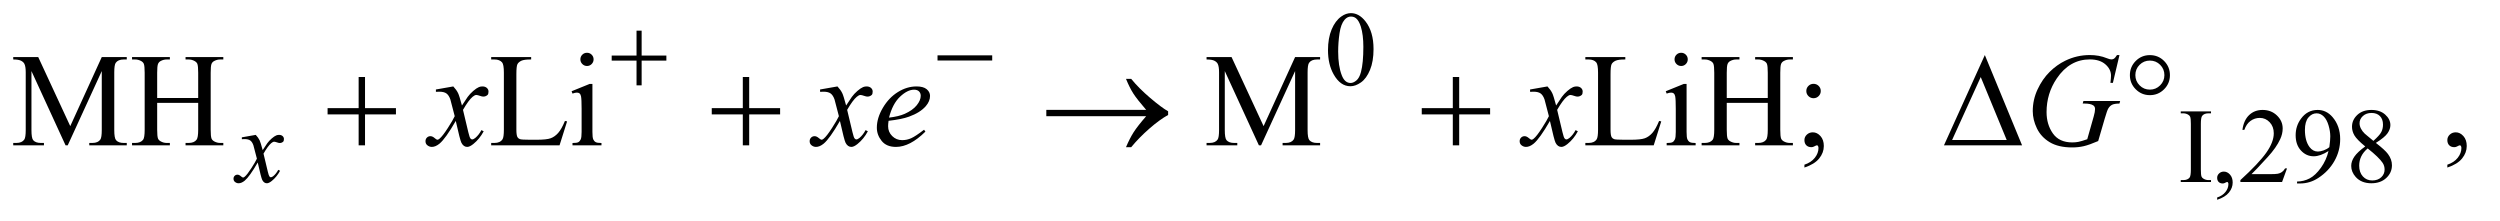 <?xml version="1.0" encoding="UTF-8"?>
<!DOCTYPE svg PUBLIC '-//W3C//DTD SVG 1.0//EN'
          'http://www.w3.org/TR/2001/REC-SVG-20010904/DTD/svg10.dtd'>
<svg stroke-dasharray="none" shape-rendering="auto" xmlns="http://www.w3.org/2000/svg" font-family="'Dialog'" text-rendering="auto" width="294" fill-opacity="1" color-interpolation="auto" color-rendering="auto" preserveAspectRatio="xMidYMid meet" font-size="12px" viewBox="0 0 294 26" fill="black" xmlns:xlink="http://www.w3.org/1999/xlink" stroke="black" image-rendering="auto" stroke-miterlimit="10" stroke-linecap="square" stroke-linejoin="miter" font-style="normal" stroke-width="1" height="26" stroke-dashoffset="0" font-weight="normal" stroke-opacity="1"
><!--Generated by the Batik Graphics2D SVG Generator--><defs id="genericDefs"
  /><g
  ><defs id="defs1"
    ><clipPath clipPathUnits="userSpaceOnUse" id="clipPath1"
      ><path d="M1.013 2.089 L187.321 2.089 L187.321 18.055 L1.013 18.055 L1.013 2.089 Z"
      /></clipPath
      ><clipPath clipPathUnits="userSpaceOnUse" id="clipPath2"
      ><path d="M32.364 66.949 L32.364 578.676 L5984.699 578.676 L5984.699 66.949 Z"
      /></clipPath
    ></defs
    ><g transform="scale(1.576,1.576) translate(-1.013,-2.089) matrix(0.031,0,0,0.031,0,0)"
    ><path d="M3229.25 188.25 Q3229.25 159.25 3238 138.312 Q3246.75 117.375 3261.25 107.125 Q3272.5 99 3284.5 99 Q3304 99 3319.5 118.875 Q3338.875 143.5 3338.875 185.625 Q3338.875 215.125 3330.375 235.75 Q3321.875 256.375 3308.688 265.688 Q3295.5 275 3283.25 275 Q3259 275 3242.875 246.375 Q3229.25 222.25 3229.25 188.25 ZM3253.75 191.375 Q3253.75 226.375 3262.375 248.5 Q3269.5 267.125 3283.625 267.125 Q3290.375 267.125 3297.625 261.062 Q3304.875 255 3308.625 240.75 Q3314.375 219.25 3314.375 180.125 Q3314.375 151.125 3308.375 131.75 Q3303.875 117.375 3296.75 111.375 Q3291.625 107.25 3284.375 107.25 Q3275.875 107.25 3269.25 114.875 Q3260.25 125.25 3257 147.5 Q3253.75 169.75 3253.75 191.375 Z" stroke="none" clip-path="url(#clipPath2)"
    /></g
    ><g transform="matrix(0.049,0,0,0.049,-1.596,-3.291)"
    ><path d="M5339 499.375 L5339 504 L5266.375 504 L5266.375 499.375 L5272.375 499.375 Q5282.875 499.375 5287.625 493.25 Q5290.625 489.25 5290.625 474 L5290.625 364.5 Q5290.625 351.625 5289 347.5 Q5287.75 344.375 5283.875 342.125 Q5278.375 339.125 5272.375 339.125 L5266.375 339.125 L5266.375 334.5 L5339 334.5 L5339 339.125 L5332.875 339.125 Q5322.5 339.125 5317.75 345.25 Q5314.625 349.25 5314.625 364.5 L5314.625 474 Q5314.625 486.875 5316.25 491 Q5317.5 494.125 5321.5 496.375 Q5326.875 499.375 5332.875 499.375 L5339 499.375 ZM5353.75 546.625 L5353.75 541.125 Q5366.625 536.875 5373.688 527.938 Q5380.75 519 5380.75 509 Q5380.75 506.625 5379.625 505 Q5378.75 503.875 5377.875 503.875 Q5376.5 503.875 5371.875 506.375 Q5369.625 507.5 5367.125 507.5 Q5361 507.5 5357.375 503.875 Q5353.75 500.25 5353.75 493.875 Q5353.75 487.75 5358.438 483.375 Q5363.125 479 5369.875 479 Q5378.125 479 5384.562 486.188 Q5391 493.375 5391 505.25 Q5391 518.125 5382.062 529.188 Q5373.125 540.25 5353.75 546.625 ZM5521.375 471.375 L5509.5 504 L5409.5 504 L5409.5 499.375 Q5453.625 459.125 5471.625 433.625 Q5489.625 408.125 5489.625 387 Q5489.625 370.875 5479.75 360.5 Q5469.875 350.125 5456.125 350.125 Q5443.625 350.125 5433.688 357.438 Q5423.75 364.75 5419 378.875 L5414.375 378.875 Q5417.5 355.75 5430.438 343.375 Q5443.375 331 5462.75 331 Q5483.375 331 5497.188 344.25 Q5511 357.5 5511 375.5 Q5511 388.375 5505 401.25 Q5495.75 421.5 5475 444.125 Q5443.875 478.125 5436.125 485.125 L5480.375 485.125 Q5493.875 485.125 5499.312 484.125 Q5504.75 483.125 5509.125 480.062 Q5513.5 477 5516.75 471.375 L5521.375 471.375 ZM5545.5 507.5 L5545.5 502.875 Q5561.75 502.625 5575.75 495.312 Q5589.75 488 5602.812 469.75 Q5615.875 451.5 5621 429.625 Q5601.375 442.25 5585.5 442.25 Q5567.625 442.25 5554.875 428.438 Q5542.125 414.625 5542.125 391.75 Q5542.125 369.5 5554.875 352.125 Q5570.25 331 5595 331 Q5615.875 331 5630.75 348.25 Q5649 369.625 5649 401 Q5649 429.25 5635.125 453.688 Q5621.25 478.125 5596.5 494.25 Q5576.375 507.5 5552.625 507.5 L5545.5 507.5 ZM5623 420.375 Q5625.25 404.125 5625.25 394.375 Q5625.25 382.25 5621.125 368.188 Q5617 354.125 5609.438 346.625 Q5601.875 339.125 5592.25 339.125 Q5581.125 339.125 5572.75 349.125 Q5564.375 359.125 5564.375 378.875 Q5564.375 405.25 5575.5 420.125 Q5583.625 430.875 5595.5 430.875 Q5601.25 430.875 5609.125 428.125 Q5617 425.375 5623 420.375 ZM5709.125 418.625 Q5689 402.125 5683.188 392.125 Q5677.375 382.125 5677.375 371.375 Q5677.375 354.875 5690.125 342.938 Q5702.875 331 5724 331 Q5744.5 331 5757 342.125 Q5769.5 353.25 5769.5 367.5 Q5769.5 377 5762.75 386.875 Q5756 396.75 5734.625 410.125 Q5756.625 427.125 5763.75 436.875 Q5773.25 449.625 5773.25 463.75 Q5773.25 481.625 5759.625 494.312 Q5746 507 5723.875 507 Q5699.75 507 5686.25 491.875 Q5675.5 479.75 5675.5 465.375 Q5675.5 454.125 5683.062 443.062 Q5690.625 432 5709.125 418.625 ZM5728.75 405.25 Q5743.75 391.75 5747.75 383.938 Q5751.75 376.125 5751.75 366.25 Q5751.75 353.125 5744.375 345.688 Q5737 338.25 5724.25 338.25 Q5711.5 338.25 5703.5 345.625 Q5695.5 353 5695.5 362.875 Q5695.5 369.375 5698.812 375.875 Q5702.125 382.375 5708.25 388.25 L5728.75 405.25 ZM5715 423.375 Q5704.625 432.125 5699.625 442.438 Q5694.625 452.75 5694.625 464.75 Q5694.625 480.875 5703.438 490.562 Q5712.25 500.25 5725.875 500.25 Q5739.375 500.25 5747.5 492.625 Q5755.625 485 5755.625 474.125 Q5755.625 465.125 5750.875 458 Q5742 444.75 5715 423.375 Z" stroke="none" clip-path="url(#clipPath2)"
    /></g
    ><g transform="matrix(0.049,0,0,0.049,-1.596,-3.291)"
    ><path d="M189.938 416 L108.062 237.719 L108.062 379.281 Q108.062 398.812 112.281 403.656 Q118.062 410.219 130.562 410.219 L138.062 410.219 L138.062 416 L64.312 416 L64.312 410.219 L71.812 410.219 Q85.25 410.219 90.875 402.094 Q94.312 397.094 94.312 379.281 L94.312 240.844 Q94.312 226.781 91.188 220.531 Q89 216 83.141 212.953 Q77.281 209.906 64.312 209.906 L64.312 204.125 L124.312 204.125 L201.188 369.906 L276.812 204.125 L336.812 204.125 L336.812 209.906 L329.469 209.906 Q315.875 209.906 310.25 218.031 Q306.812 223.031 306.812 240.844 L306.812 379.281 Q306.812 398.812 311.188 403.656 Q316.969 410.219 329.469 410.219 L336.812 410.219 L336.812 416 L246.812 416 L246.812 410.219 L254.312 410.219 Q267.906 410.219 273.375 402.094 Q276.812 397.094 276.812 379.281 L276.812 237.719 L195.094 416 L189.938 416 ZM409.781 302.406 L508.219 302.406 L508.219 241.781 Q508.219 225.531 506.188 220.375 Q504.625 216.469 499.625 213.656 Q492.906 209.906 485.406 209.906 L477.906 209.906 L477.906 204.125 L568.531 204.125 L568.531 209.906 L561.031 209.906 Q553.531 209.906 546.812 213.5 Q541.812 216 540.016 221.078 Q538.219 226.156 538.219 241.781 L538.219 378.5 Q538.219 394.594 540.25 399.75 Q541.812 403.656 546.656 406.469 Q553.531 410.219 561.031 410.219 L568.531 410.219 L568.531 416 L477.906 416 L477.906 410.219 L485.406 410.219 Q498.375 410.219 504.312 402.562 Q508.219 397.562 508.219 378.5 L508.219 313.969 L409.781 313.969 L409.781 378.5 Q409.781 394.594 411.812 399.75 Q413.375 403.656 418.375 406.469 Q425.094 410.219 432.594 410.219 L440.25 410.219 L440.25 416 L349.469 416 L349.469 410.219 L356.969 410.219 Q370.094 410.219 376.031 402.562 Q379.781 397.562 379.781 378.5 L379.781 241.781 Q379.781 225.531 377.75 220.375 Q376.188 216.469 371.344 213.656 Q364.469 209.906 356.969 209.906 L349.469 209.906 L349.469 204.125 L440.25 204.125 L440.25 209.906 L432.594 209.906 Q425.094 209.906 418.375 213.5 Q413.531 216 411.656 221.078 Q409.781 226.156 409.781 241.781 L409.781 302.406 ZM1388.438 357.406 L1393.594 358.5 L1375.469 416 L1211.406 416 L1211.406 410.219 L1219.375 410.219 Q1232.812 410.219 1238.594 401.469 Q1241.875 396.469 1241.875 378.344 L1241.875 241.625 Q1241.875 221.781 1237.5 216.781 Q1231.406 209.906 1219.375 209.906 L1211.406 209.906 L1211.406 204.125 L1307.344 204.125 L1307.344 209.906 Q1290.469 209.75 1283.672 213.031 Q1276.875 216.312 1274.375 221.312 Q1271.875 226.312 1271.875 245.219 L1271.875 378.344 Q1271.875 391.312 1274.375 396.156 Q1276.25 399.438 1280.156 401 Q1284.062 402.562 1304.531 402.562 L1320 402.562 Q1344.375 402.562 1354.219 398.969 Q1364.062 395.375 1372.188 386.234 Q1380.312 377.094 1388.438 357.406 ZM1441.406 193.812 Q1447.969 193.812 1452.578 198.422 Q1457.188 203.031 1457.188 209.594 Q1457.188 216.156 1452.578 220.844 Q1447.969 225.531 1441.406 225.531 Q1434.844 225.531 1430.156 220.844 Q1425.469 216.156 1425.469 209.594 Q1425.469 203.031 1430.078 198.422 Q1434.688 193.812 1441.406 193.812 ZM1454.375 268.656 L1454.375 383.656 Q1454.375 397.094 1456.328 401.547 Q1458.281 406 1462.109 408.188 Q1465.938 410.375 1476.094 410.375 L1476.094 416 L1406.562 416 L1406.562 410.375 Q1417.031 410.375 1420.625 408.344 Q1424.219 406.312 1426.328 401.625 Q1428.438 396.938 1428.438 383.656 L1428.438 328.5 Q1428.438 305.219 1427.031 298.344 Q1425.938 293.344 1423.594 291.391 Q1421.25 289.438 1417.188 289.438 Q1412.812 289.438 1406.562 291.781 L1404.375 286.156 L1447.5 268.656 L1454.375 268.656 ZM3053.938 416 L2972.062 237.719 L2972.062 379.281 Q2972.062 398.812 2976.281 403.656 Q2982.062 410.219 2994.562 410.219 L3002.062 410.219 L3002.062 416 L2928.312 416 L2928.312 410.219 L2935.812 410.219 Q2949.25 410.219 2954.875 402.094 Q2958.312 397.094 2958.312 379.281 L2958.312 240.844 Q2958.312 226.781 2955.188 220.531 Q2953 216 2947.141 212.953 Q2941.281 209.906 2928.312 209.906 L2928.312 204.125 L2988.312 204.125 L3065.188 369.906 L3140.812 204.125 L3200.812 204.125 L3200.812 209.906 L3193.469 209.906 Q3179.875 209.906 3174.25 218.031 Q3170.812 223.031 3170.812 240.844 L3170.812 379.281 Q3170.812 398.812 3175.188 403.656 Q3180.969 410.219 3193.469 410.219 L3200.812 410.219 L3200.812 416 L3110.812 416 L3110.812 410.219 L3118.312 410.219 Q3131.906 410.219 3137.375 402.094 Q3140.812 397.094 3140.812 379.281 L3140.812 237.719 L3059.094 416 L3053.938 416 ZM4014.438 357.406 L4019.594 358.5 L4001.469 416 L3837.406 416 L3837.406 410.219 L3845.375 410.219 Q3858.812 410.219 3864.594 401.469 Q3867.875 396.469 3867.875 378.344 L3867.875 241.625 Q3867.875 221.781 3863.5 216.781 Q3857.406 209.906 3845.375 209.906 L3837.406 209.906 L3837.406 204.125 L3933.344 204.125 L3933.344 209.906 Q3916.469 209.75 3909.672 213.031 Q3902.875 216.312 3900.375 221.312 Q3897.875 226.312 3897.875 245.219 L3897.875 378.344 Q3897.875 391.312 3900.375 396.156 Q3902.25 399.438 3906.156 401 Q3910.062 402.562 3930.531 402.562 L3946 402.562 Q3970.375 402.562 3980.219 398.969 Q3990.062 395.375 3998.188 386.234 Q4006.312 377.094 4014.438 357.406 ZM4067.406 193.812 Q4073.969 193.812 4078.578 198.422 Q4083.188 203.031 4083.188 209.594 Q4083.188 216.156 4078.578 220.844 Q4073.969 225.531 4067.406 225.531 Q4060.844 225.531 4056.156 220.844 Q4051.469 216.156 4051.469 209.594 Q4051.469 203.031 4056.078 198.422 Q4060.688 193.812 4067.406 193.812 ZM4080.375 268.656 L4080.375 383.656 Q4080.375 397.094 4082.328 401.547 Q4084.281 406 4088.109 408.188 Q4091.938 410.375 4102.094 410.375 L4102.094 416 L4032.562 416 L4032.562 410.375 Q4043.031 410.375 4046.625 408.344 Q4050.219 406.312 4052.328 401.625 Q4054.438 396.938 4054.438 383.656 L4054.438 328.5 Q4054.438 305.219 4053.031 298.344 Q4051.938 293.344 4049.594 291.391 Q4047.25 289.438 4043.188 289.438 Q4038.812 289.438 4032.562 291.781 L4030.375 286.156 L4073.5 268.656 L4080.375 268.656 ZM4176.781 302.406 L4275.219 302.406 L4275.219 241.781 Q4275.219 225.531 4273.188 220.375 Q4271.625 216.469 4266.625 213.656 Q4259.906 209.906 4252.406 209.906 L4244.906 209.906 L4244.906 204.125 L4335.531 204.125 L4335.531 209.906 L4328.031 209.906 Q4320.531 209.906 4313.812 213.5 Q4308.812 216 4307.016 221.078 Q4305.219 226.156 4305.219 241.781 L4305.219 378.5 Q4305.219 394.594 4307.25 399.75 Q4308.812 403.656 4313.656 406.469 Q4320.531 410.219 4328.031 410.219 L4335.531 410.219 L4335.531 416 L4244.906 416 L4244.906 410.219 L4252.406 410.219 Q4265.375 410.219 4271.312 402.562 Q4275.219 397.562 4275.219 378.5 L4275.219 313.969 L4176.781 313.969 L4176.781 378.5 Q4176.781 394.594 4178.812 399.75 Q4180.375 403.656 4185.375 406.469 Q4192.094 410.219 4199.594 410.219 L4207.25 410.219 L4207.25 416 L4116.469 416 L4116.469 410.219 L4123.969 410.219 Q4137.094 410.219 4143.031 402.562 Q4146.781 397.562 4146.781 378.5 L4146.781 241.781 Q4146.781 225.531 4144.75 220.375 Q4143.188 216.469 4138.344 213.656 Q4131.469 209.906 4123.969 209.906 L4116.469 209.906 L4116.469 204.125 L4207.25 204.125 L4207.25 209.906 L4199.594 209.906 Q4192.094 209.906 4185.375 213.5 Q4180.531 216 4178.656 221.078 Q4176.781 226.156 4176.781 241.781 L4176.781 302.406 ZM4385.062 268.344 Q4392.25 268.344 4397.328 273.344 Q4402.406 278.344 4402.406 285.531 Q4402.406 292.719 4397.328 297.797 Q4392.25 302.875 4385.062 302.875 Q4377.875 302.875 4372.797 297.797 Q4367.719 292.719 4367.719 285.531 Q4367.719 278.344 4372.797 273.344 Q4377.875 268.344 4385.062 268.344 ZM4363.188 469.281 L4363.188 462.406 Q4379.281 457.094 4388.109 445.922 Q4396.938 434.75 4396.938 422.25 Q4396.938 419.281 4395.531 417.25 Q4394.438 415.844 4393.344 415.844 Q4391.625 415.844 4385.844 418.969 Q4383.031 420.375 4379.906 420.375 Q4372.25 420.375 4367.719 415.844 Q4363.188 411.312 4363.188 403.344 Q4363.188 395.688 4369.047 390.219 Q4374.906 384.75 4383.344 384.75 Q4393.656 384.75 4401.703 393.734 Q4409.75 402.719 4409.75 417.562 Q4409.75 433.656 4398.578 447.484 Q4387.406 461.312 4363.188 469.281 ZM5192.281 199.438 Q5212.438 199.438 5226.422 213.5 Q5240.406 227.562 5240.406 247.562 Q5240.406 267.406 5226.344 281.469 Q5212.281 295.531 5192.281 295.531 Q5172.438 295.531 5158.375 281.469 Q5144.312 267.406 5144.312 247.562 Q5144.312 227.562 5158.297 213.5 Q5172.281 199.438 5192.281 199.438 ZM5192.281 212.562 Q5177.75 212.562 5167.594 222.719 Q5157.438 232.875 5157.438 247.406 Q5157.438 261.781 5167.594 272.016 Q5177.75 282.25 5192.281 282.25 Q5206.656 282.25 5216.891 272.016 Q5227.125 261.781 5227.125 247.406 Q5227.125 232.875 5216.969 222.719 Q5206.812 212.562 5192.281 212.562 ZM5906.188 469.281 L5906.188 462.406 Q5922.281 457.094 5931.109 445.922 Q5939.938 434.75 5939.938 422.25 Q5939.938 419.281 5938.531 417.25 Q5937.438 415.844 5936.344 415.844 Q5934.625 415.844 5928.844 418.969 Q5926.031 420.375 5922.906 420.375 Q5915.25 420.375 5910.719 415.844 Q5906.188 411.312 5906.188 403.344 Q5906.188 395.688 5912.047 390.219 Q5917.906 384.75 5926.344 384.75 Q5936.656 384.75 5944.703 393.734 Q5952.75 402.719 5952.75 417.562 Q5952.75 433.656 5941.578 447.484 Q5930.406 461.312 5906.188 469.281 Z" stroke="none" clip-path="url(#clipPath2)"
    /></g
    ><g transform="matrix(0.049,0,0,0.049,-1.596,-3.291)"
    ><path d="M646.375 390.875 Q652.5 397.375 655.625 403.875 Q657.875 408.375 663 427.5 L674 411 Q678.375 405 684.625 399.562 Q690.875 394.125 695.625 392.125 Q698.625 390.875 702.25 390.875 Q707.625 390.875 710.812 393.75 Q714 396.625 714 400.75 Q714 405.5 712.125 407.25 Q708.625 410.375 704.125 410.375 Q701.5 410.375 698.5 409.25 Q692.625 407.25 690.625 407.25 Q687.625 407.25 683.5 410.75 Q675.75 417.25 665 435.875 L675.25 478.875 Q677.625 488.75 679.25 490.688 Q680.875 492.625 682.5 492.625 Q685.125 492.625 688.625 489.75 Q695.5 484 700.375 474.75 L704.75 477 Q696.875 491.75 684.75 501.5 Q677.875 507 673.125 507 Q666.125 507 662 499.125 Q659.375 494.25 651.125 457.125 Q631.625 491 619.875 500.75 Q612.25 507 605.125 507 Q600.125 507 596 503.375 Q593 500.625 593 496 Q593 491.875 595.75 489.125 Q598.5 486.375 602.5 486.375 Q606.5 486.375 611 490.375 Q614.25 493.25 616 493.25 Q617.5 493.25 619.875 491.25 Q625.75 486.5 635.875 470.75 Q646 455 649.125 448 Q641.375 417.625 640.75 415.875 Q637.875 407.75 633.25 404.375 Q628.625 401 619.625 401 Q616.75 401 613 401.25 L613 396.75 L646.375 390.875 Z" stroke="none" clip-path="url(#clipPath2)"
    /></g
    ><g transform="matrix(0.049,0,0,0.049,-1.596,-3.291)"
    ><path d="M1120.469 274.594 Q1128.125 282.719 1132.031 290.844 Q1134.844 296.469 1141.25 320.375 L1155 299.75 Q1160.469 292.25 1168.281 285.453 Q1176.094 278.656 1182.031 276.156 Q1185.781 274.594 1190.312 274.594 Q1197.031 274.594 1201.016 278.188 Q1205 281.781 1205 286.938 Q1205 292.875 1202.656 295.062 Q1198.281 298.969 1192.656 298.969 Q1189.375 298.969 1185.625 297.562 Q1178.281 295.062 1175.781 295.062 Q1172.031 295.062 1166.875 299.438 Q1157.188 307.562 1143.75 330.844 L1156.562 384.594 Q1159.531 396.938 1161.562 399.359 Q1163.594 401.781 1165.625 401.781 Q1168.906 401.781 1173.281 398.188 Q1181.875 391 1187.969 379.438 L1193.438 382.25 Q1183.594 400.688 1168.438 412.875 Q1159.844 419.75 1153.906 419.75 Q1145.156 419.75 1140 409.906 Q1136.719 403.812 1126.406 357.406 Q1102.031 399.75 1087.344 411.938 Q1077.812 419.75 1068.906 419.75 Q1062.656 419.75 1057.5 415.219 Q1053.75 411.781 1053.75 406 Q1053.75 400.844 1057.188 397.406 Q1060.625 393.969 1065.625 393.969 Q1070.625 393.969 1076.25 398.969 Q1080.312 402.562 1082.5 402.562 Q1084.375 402.562 1087.344 400.062 Q1094.688 394.125 1107.344 374.438 Q1120 354.75 1123.906 346 Q1114.219 308.031 1113.438 305.844 Q1109.844 295.688 1104.062 291.469 Q1098.281 287.25 1087.031 287.25 Q1083.438 287.25 1078.75 287.562 L1078.75 281.938 L1120.469 274.594 ZM2042.469 274.594 Q2050.125 282.719 2054.031 290.844 Q2056.844 296.469 2063.25 320.375 L2077 299.75 Q2082.469 292.25 2090.281 285.453 Q2098.094 278.656 2104.031 276.156 Q2107.781 274.594 2112.312 274.594 Q2119.031 274.594 2123.016 278.188 Q2127 281.781 2127 286.938 Q2127 292.875 2124.656 295.062 Q2120.281 298.969 2114.656 298.969 Q2111.375 298.969 2107.625 297.562 Q2100.281 295.062 2097.781 295.062 Q2094.031 295.062 2088.875 299.438 Q2079.188 307.562 2065.75 330.844 L2078.562 384.594 Q2081.531 396.938 2083.562 399.359 Q2085.594 401.781 2087.625 401.781 Q2090.906 401.781 2095.281 398.188 Q2103.875 391 2109.969 379.438 L2115.438 382.25 Q2105.594 400.688 2090.438 412.875 Q2081.844 419.75 2075.906 419.75 Q2067.156 419.75 2062 409.906 Q2058.719 403.812 2048.406 357.406 Q2024.031 399.75 2009.344 411.938 Q1999.812 419.75 1990.906 419.75 Q1984.656 419.75 1979.5 415.219 Q1975.75 411.781 1975.75 406 Q1975.75 400.844 1979.188 397.406 Q1982.625 393.969 1987.625 393.969 Q1992.625 393.969 1998.25 398.969 Q2002.312 402.562 2004.5 402.562 Q2006.375 402.562 2009.344 400.062 Q2016.688 394.125 2029.344 374.438 Q2042 354.75 2045.906 346 Q2036.219 308.031 2035.438 305.844 Q2031.844 295.688 2026.062 291.469 Q2020.281 287.25 2009.031 287.25 Q2005.438 287.25 2000.75 287.562 L2000.75 281.938 L2042.469 274.594 ZM2165.125 357.094 Q2164.031 364.906 2164.031 370.062 Q2164.031 383.969 2173.875 393.734 Q2183.719 403.5 2197.781 403.5 Q2209.031 403.5 2219.422 398.891 Q2229.812 394.281 2250.281 378.5 L2253.562 383.031 Q2216.531 419.75 2182.938 419.75 Q2160.125 419.75 2148.562 405.375 Q2137 391 2137 373.656 Q2137 350.375 2151.375 326 Q2165.75 301.625 2187.469 288.109 Q2209.188 274.594 2232.156 274.594 Q2248.719 274.594 2256.688 281.312 Q2264.656 288.031 2264.656 297.25 Q2264.656 310.219 2254.344 322.094 Q2240.75 337.562 2214.344 347.094 Q2196.844 353.5 2165.125 357.094 ZM2166.219 349.438 Q2189.344 346.781 2203.875 340.375 Q2223.094 331.781 2232.703 319.828 Q2242.312 307.875 2242.312 297.094 Q2242.312 290.531 2238.172 286.469 Q2234.031 282.406 2226.375 282.406 Q2210.438 282.406 2192.547 299.359 Q2174.656 316.312 2166.219 349.438 ZM3746.469 274.594 Q3754.125 282.719 3758.031 290.844 Q3760.844 296.469 3767.25 320.375 L3781 299.75 Q3786.469 292.25 3794.281 285.453 Q3802.094 278.656 3808.031 276.156 Q3811.781 274.594 3816.312 274.594 Q3823.031 274.594 3827.016 278.188 Q3831 281.781 3831 286.938 Q3831 292.875 3828.656 295.062 Q3824.281 298.969 3818.656 298.969 Q3815.375 298.969 3811.625 297.562 Q3804.281 295.062 3801.781 295.062 Q3798.031 295.062 3792.875 299.438 Q3783.188 307.562 3769.75 330.844 L3782.562 384.594 Q3785.531 396.938 3787.562 399.359 Q3789.594 401.781 3791.625 401.781 Q3794.906 401.781 3799.281 398.188 Q3807.875 391 3813.969 379.438 L3819.438 382.25 Q3809.594 400.688 3794.438 412.875 Q3785.844 419.75 3779.906 419.75 Q3771.156 419.75 3766 409.906 Q3762.719 403.812 3752.406 357.406 Q3728.031 399.75 3713.344 411.938 Q3703.812 419.75 3694.906 419.75 Q3688.656 419.75 3683.5 415.219 Q3679.75 411.781 3679.75 406 Q3679.75 400.844 3683.188 397.406 Q3686.625 393.969 3691.625 393.969 Q3696.625 393.969 3702.25 398.969 Q3706.312 402.562 3708.5 402.562 Q3710.375 402.562 3713.344 400.062 Q3720.688 394.125 3733.344 374.438 Q3746 354.75 3749.906 346 Q3740.219 308.031 3739.438 305.844 Q3735.844 295.688 3730.062 291.469 Q3724.281 287.25 3713.031 287.25 Q3709.438 287.25 3704.75 287.562 L3704.75 281.938 L3746.469 274.594 ZM5119.312 199.281 L5103.531 266 L5097.594 266 Q5099 254.281 5099 248.656 Q5099 233.344 5085.484 221.547 Q5071.969 209.75 5048.219 209.75 Q4999.625 209.75 4968.844 255.375 Q4944.312 291.469 4944.312 336.156 Q4944.312 365.844 4959.469 387.406 Q4974.625 408.969 5006.188 408.969 Q5014 408.969 5020.953 407.562 Q5027.906 406.156 5041.969 401.312 L5057.438 346.781 Q5060.719 335.531 5060.719 328.812 Q5060.719 323.188 5056.656 320.219 Q5050.094 315.688 5035.406 315.688 L5031.031 315.688 L5032.75 309.594 L5120.875 309.594 L5119.312 315.688 Q5107.281 315.844 5101.812 318.5 Q5096.344 321.156 5092.438 327.562 Q5089.781 331.781 5083.844 352.094 L5068.219 405.688 Q5046.812 414.906 5033.688 417.953 Q5020.562 421 5006.031 421 Q4972.594 421 4951.812 408.422 Q4931.031 395.844 4921.109 375.141 Q4911.188 354.438 4911.188 333.969 Q4911.188 306.469 4922.75 281.703 Q4934.312 256.938 4951.578 239.828 Q4968.844 222.719 4989.156 212.875 Q5017.125 199.281 5047.906 199.281 Q5070.562 199.281 5088.844 206.781 Q5096.188 209.75 5099.625 209.75 Q5103.531 209.75 5106.266 207.953 Q5109 206.156 5113.375 199.281 L5119.312 199.281 Z" stroke="none" clip-path="url(#clipPath2)"
    /></g
    ><g transform="matrix(0.049,0,0,0.049,-1.596,-3.291)"
    ><path d="M1560.25 140.75 L1572.5 140.75 L1572.5 200.5 L1631.875 200.5 L1631.875 212.625 L1572.5 212.625 L1572.5 272 L1560.25 272 L1560.25 212.625 L1500.625 212.625 L1500.625 200.5 L1560.25 200.5 L1560.25 140.75 ZM2282.625 200 L2413.875 200 L2413.875 212.375 L2282.625 212.375 L2282.625 200 Z" stroke="none" clip-path="url(#clipPath2)"
    /></g
    ><g transform="matrix(0.049,0,0,0.049,-1.596,-3.291)"
    ><path d="M893.312 251.938 L908.625 251.938 L908.625 326.625 L982.844 326.625 L982.844 341.781 L908.625 341.781 L908.625 416 L893.312 416 L893.312 341.781 L818.781 341.781 L818.781 326.625 L893.312 326.625 L893.312 251.938 ZM1815.312 251.938 L1830.625 251.938 L1830.625 326.625 L1904.844 326.625 L1904.844 341.781 L1830.625 341.781 L1830.625 416 L1815.312 416 L1815.312 341.781 L1740.781 341.781 L1740.781 326.625 L1815.312 326.625 L1815.312 251.938 ZM2783.406 346 L2543.719 346 L2543.719 330.844 L2783.406 330.844 Q2761.219 305.219 2752.312 291.234 Q2743.406 277.25 2734.969 256.469 L2747.469 256.469 Q2765.75 278.969 2792.938 302.094 Q2820.125 325.219 2836.062 334.281 L2836.062 343.031 Q2815.281 354.594 2790.672 376.156 Q2766.062 397.719 2747.469 420.375 L2734.969 420.375 Q2743.875 399.281 2753.25 384.594 Q2762.625 369.906 2783.406 346 ZM3519.312 251.938 L3534.625 251.938 L3534.625 326.625 L3608.844 326.625 L3608.844 341.781 L3534.625 341.781 L3534.625 416 L3519.312 416 L3519.312 341.781 L3444.781 341.781 L3444.781 326.625 L3519.312 326.625 L3519.312 251.938 ZM4885.562 416 L4698.062 416 L4796.188 199.281 L4885.562 416 ZM4848.688 403.188 L4786.344 252.094 L4717.594 403.188 L4848.688 403.188 Z" stroke="none" clip-path="url(#clipPath2)"
    /></g
  ></g
></svg
>
